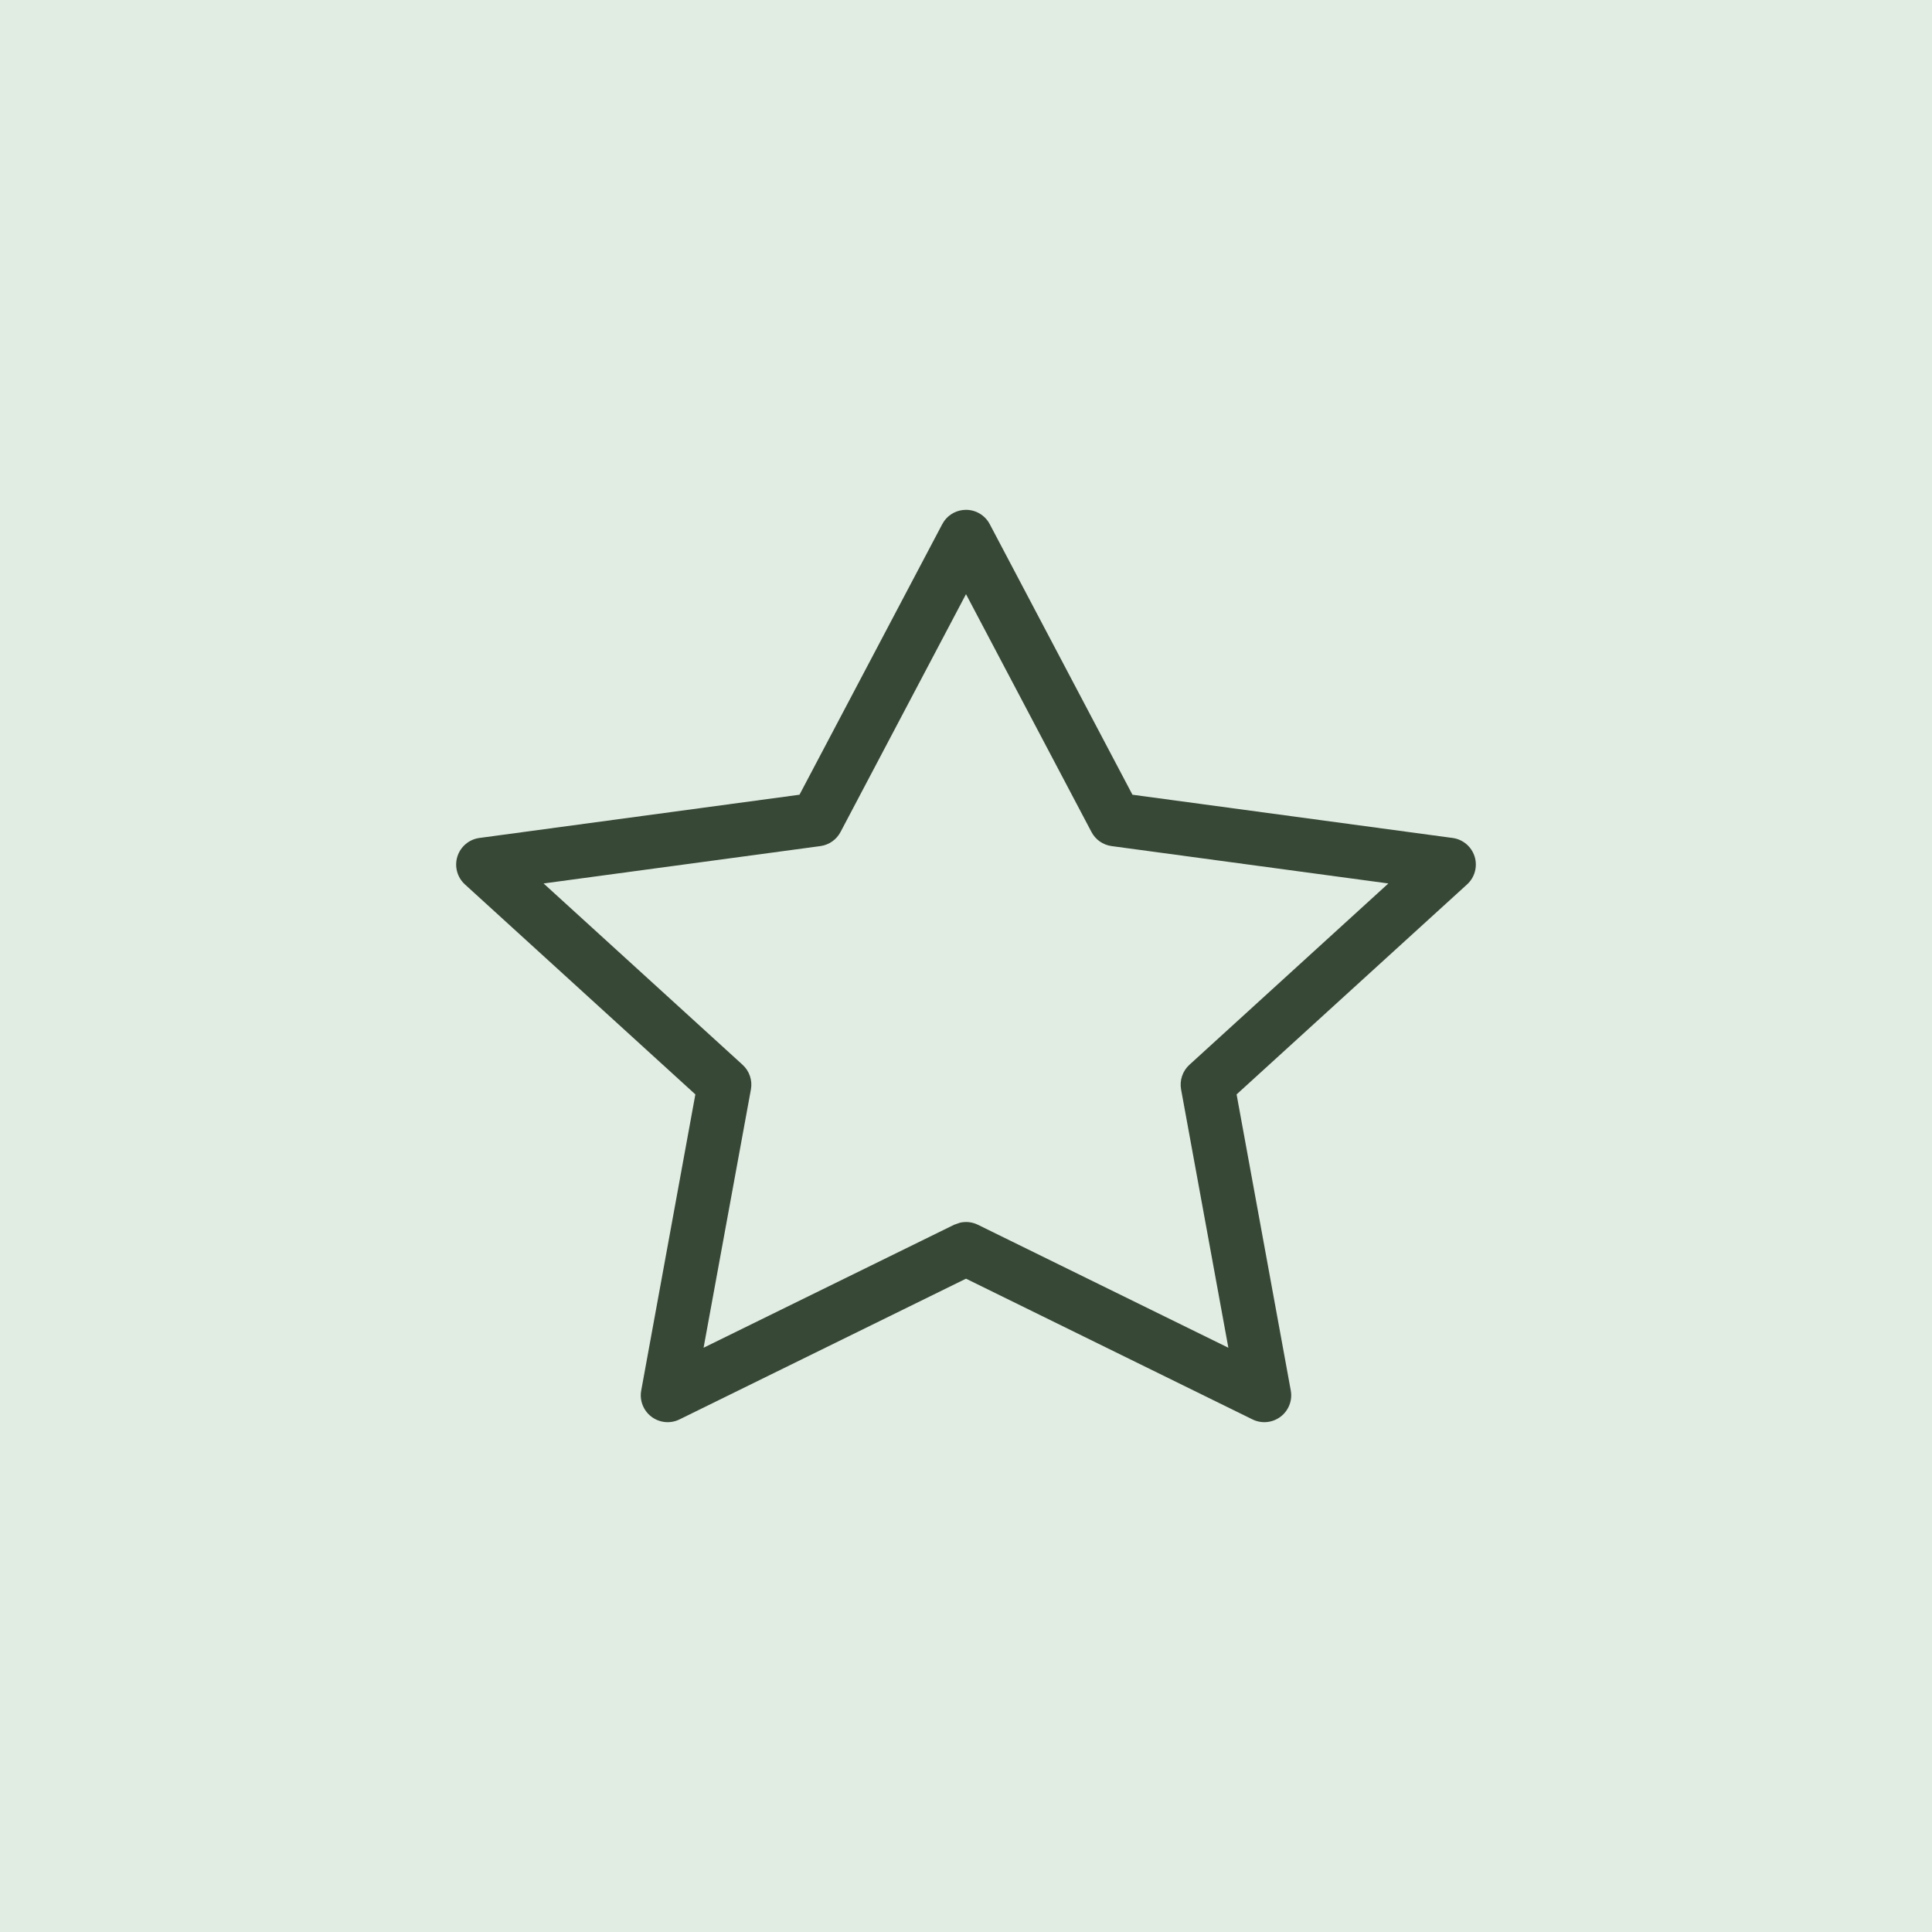 <svg width="144" height="144" viewBox="0 0 144 144" fill="none" xmlns="http://www.w3.org/2000/svg">
<rect width="144" height="144" fill="#E1ECE3"/>
<path d="M72 38C72.742 38 73.423 38.41 73.769 39.066L84.406 59.234L108.27 62.457C109.039 62.562 109.679 63.103 109.91 63.844C110.141 64.585 109.922 65.395 109.348 65.918L92.168 81.57L96.207 103.641C96.343 104.383 96.047 105.138 95.445 105.594C94.843 106.049 94.037 106.129 93.359 105.797L72 95.305L50.641 105.797C49.963 106.129 49.157 106.049 48.555 105.594C47.953 105.138 47.657 104.383 47.793 103.641L51.828 81.57L34.652 65.918C34.078 65.395 33.859 64.585 34.09 63.844C34.321 63.103 34.961 62.562 35.73 62.457L59.59 59.234L70.231 39.066L70.375 38.832C70.747 38.314 71.351 38 72 38ZM62.648 62.012C62.347 62.583 61.789 62.976 61.148 63.062L40.516 65.848L55.348 79.363C55.857 79.828 56.093 80.521 55.969 81.199L52.441 100.453L71.117 91.285L71.551 91.133C71.995 91.031 72.466 91.08 72.883 91.285L91.555 100.453L88.031 81.199C87.908 80.521 88.143 79.828 88.652 79.363L103.48 65.848L82.852 63.062C82.211 62.976 81.653 62.583 81.352 62.012L72 44.285L62.648 62.012Z" fill="#374836"/>
</svg>
